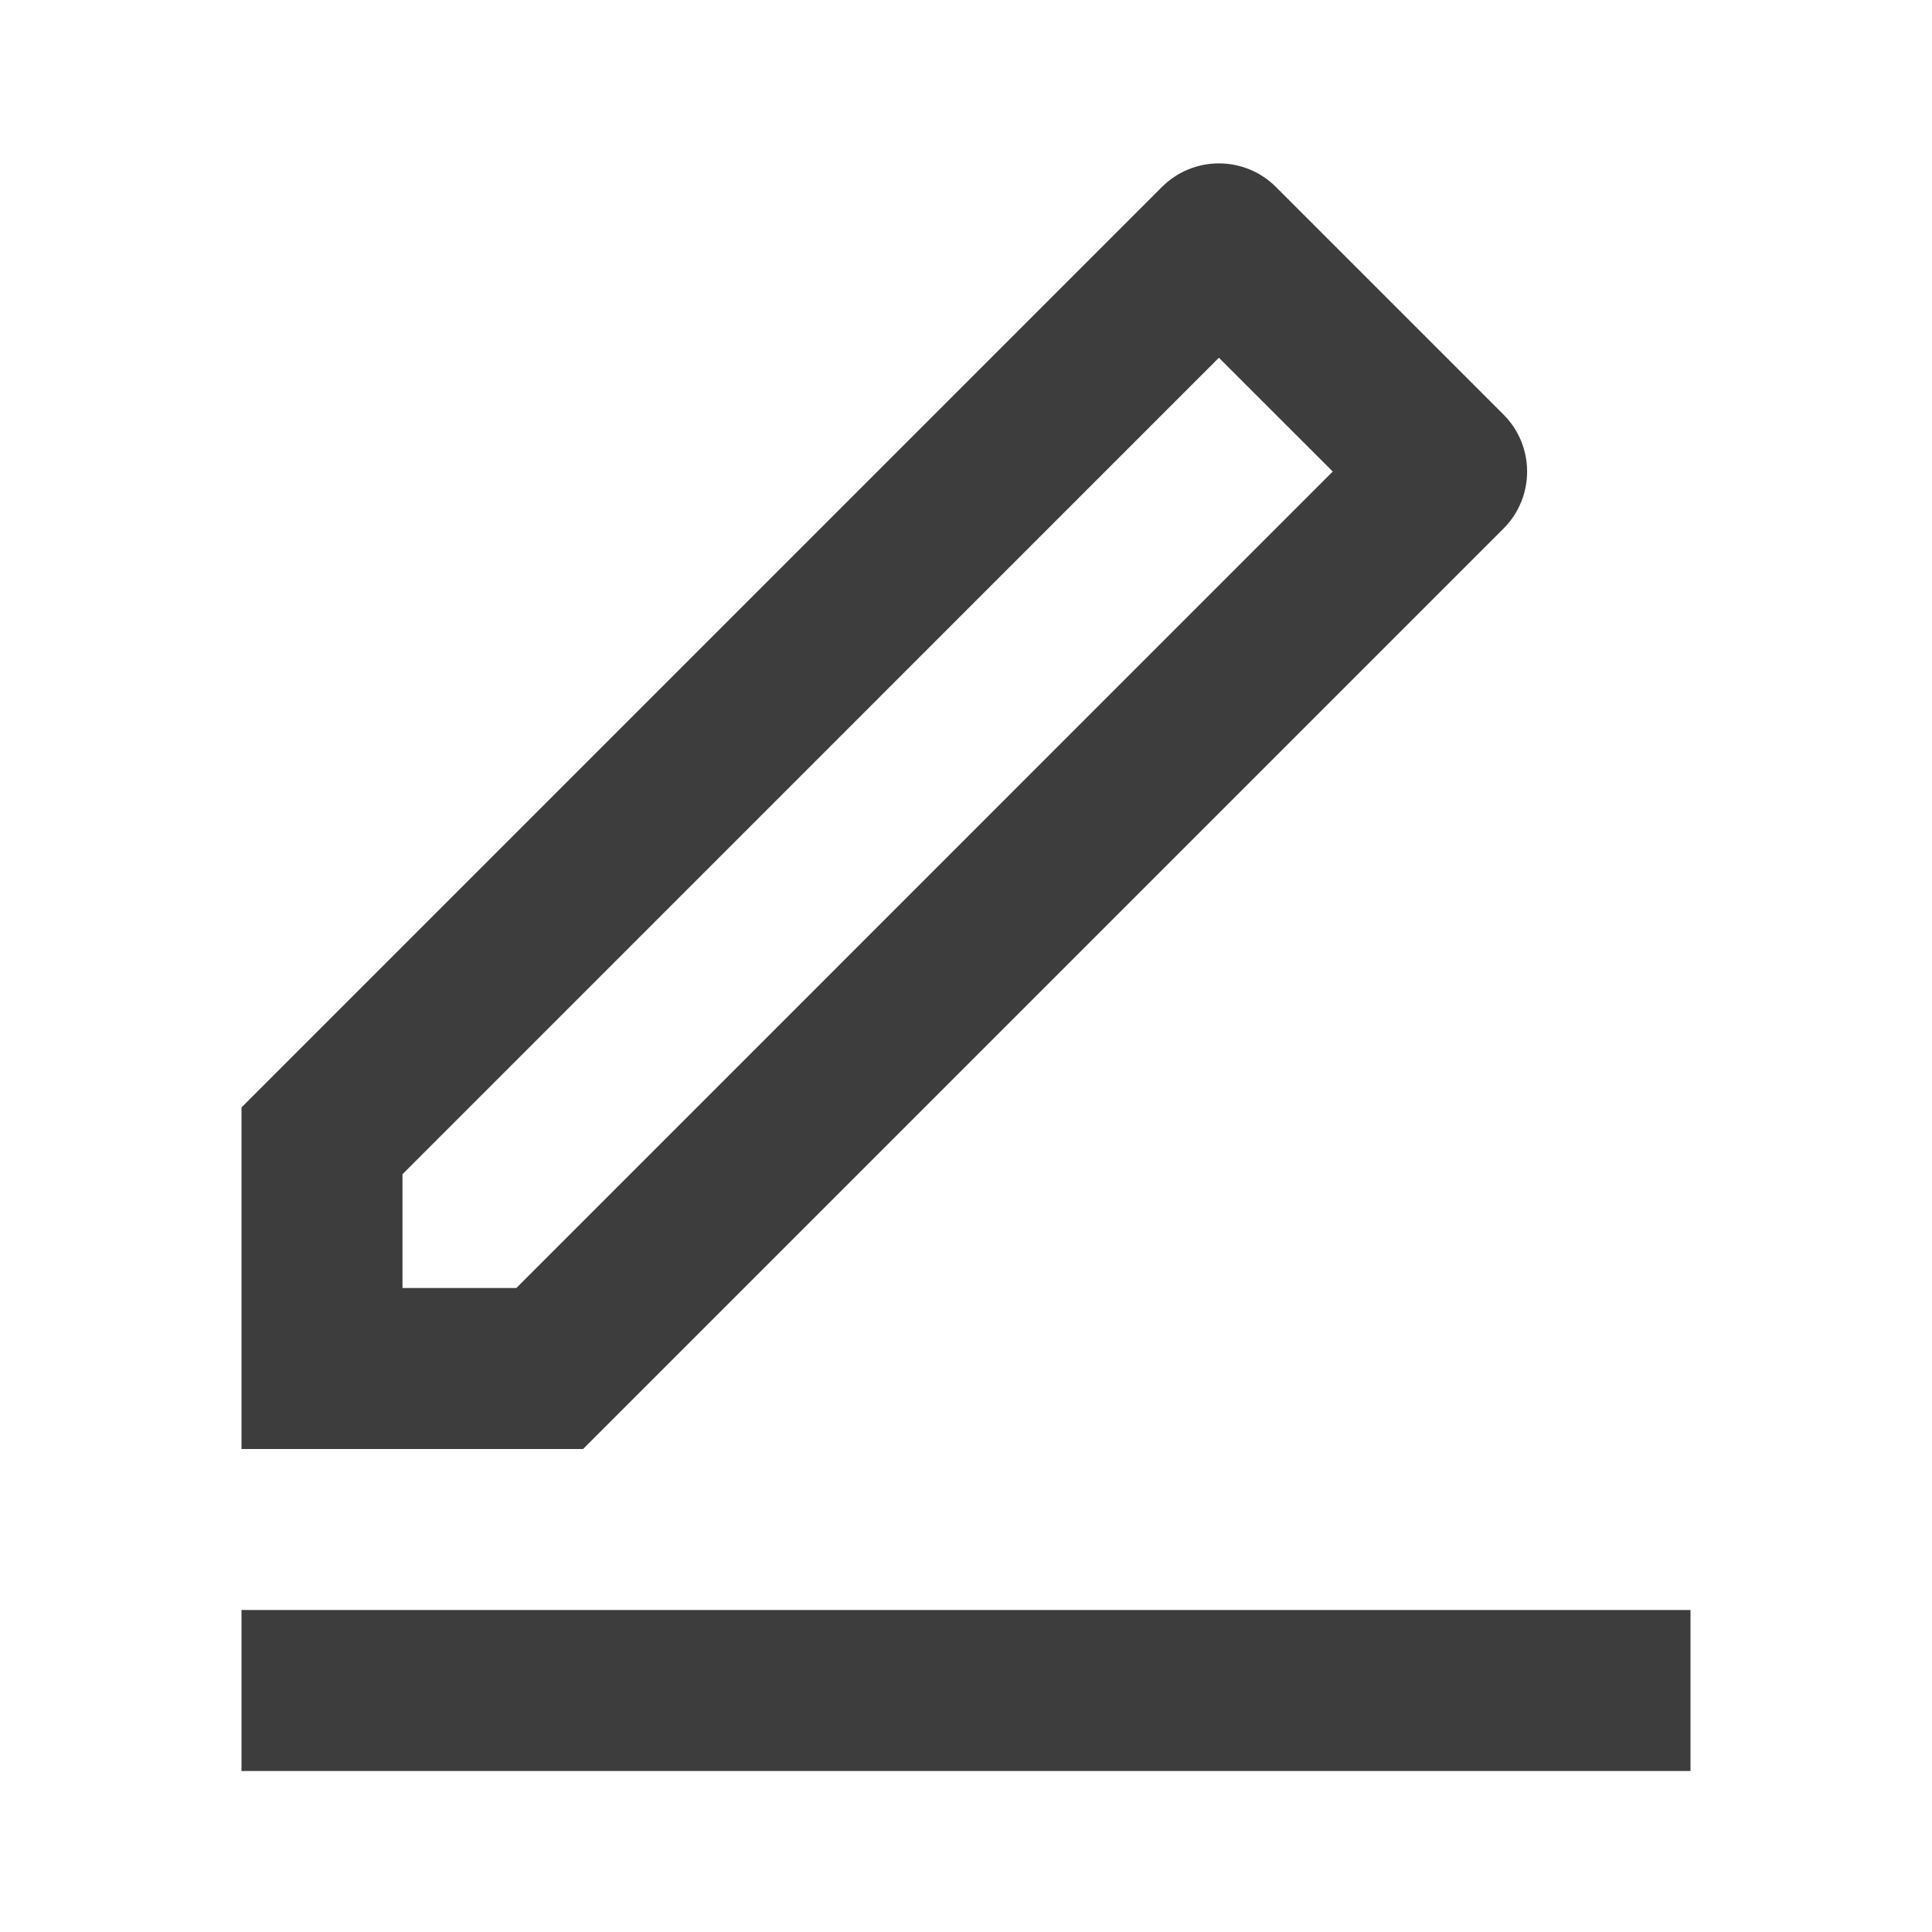 <svg width="30" height="30" viewBox="0 0 30 30" fill="none" xmlns="http://www.w3.org/2000/svg">
<g clip-path="url(#clip0_740_2533)">
<path d="M8.018 20L20.695 7.322L18.927 5.555L6.25 18.233V20H8.018ZM9.054 22.5H3.75V17.196L18.044 2.902C18.278 2.668 18.596 2.537 18.927 2.537C19.259 2.537 19.577 2.668 19.811 2.902L23.348 6.439C23.582 6.673 23.713 6.991 23.713 7.322C23.713 7.654 23.582 7.972 23.348 8.206L9.054 22.5ZM3.75 25H26.25V27.5H3.75V25Z" fill="#3D3D3D"/>
</g>
<defs>
<clipPath id="clip0_740_2533">
<rect width="30" height="30" fill="white"/>
</clipPath>
</defs>
</svg>
